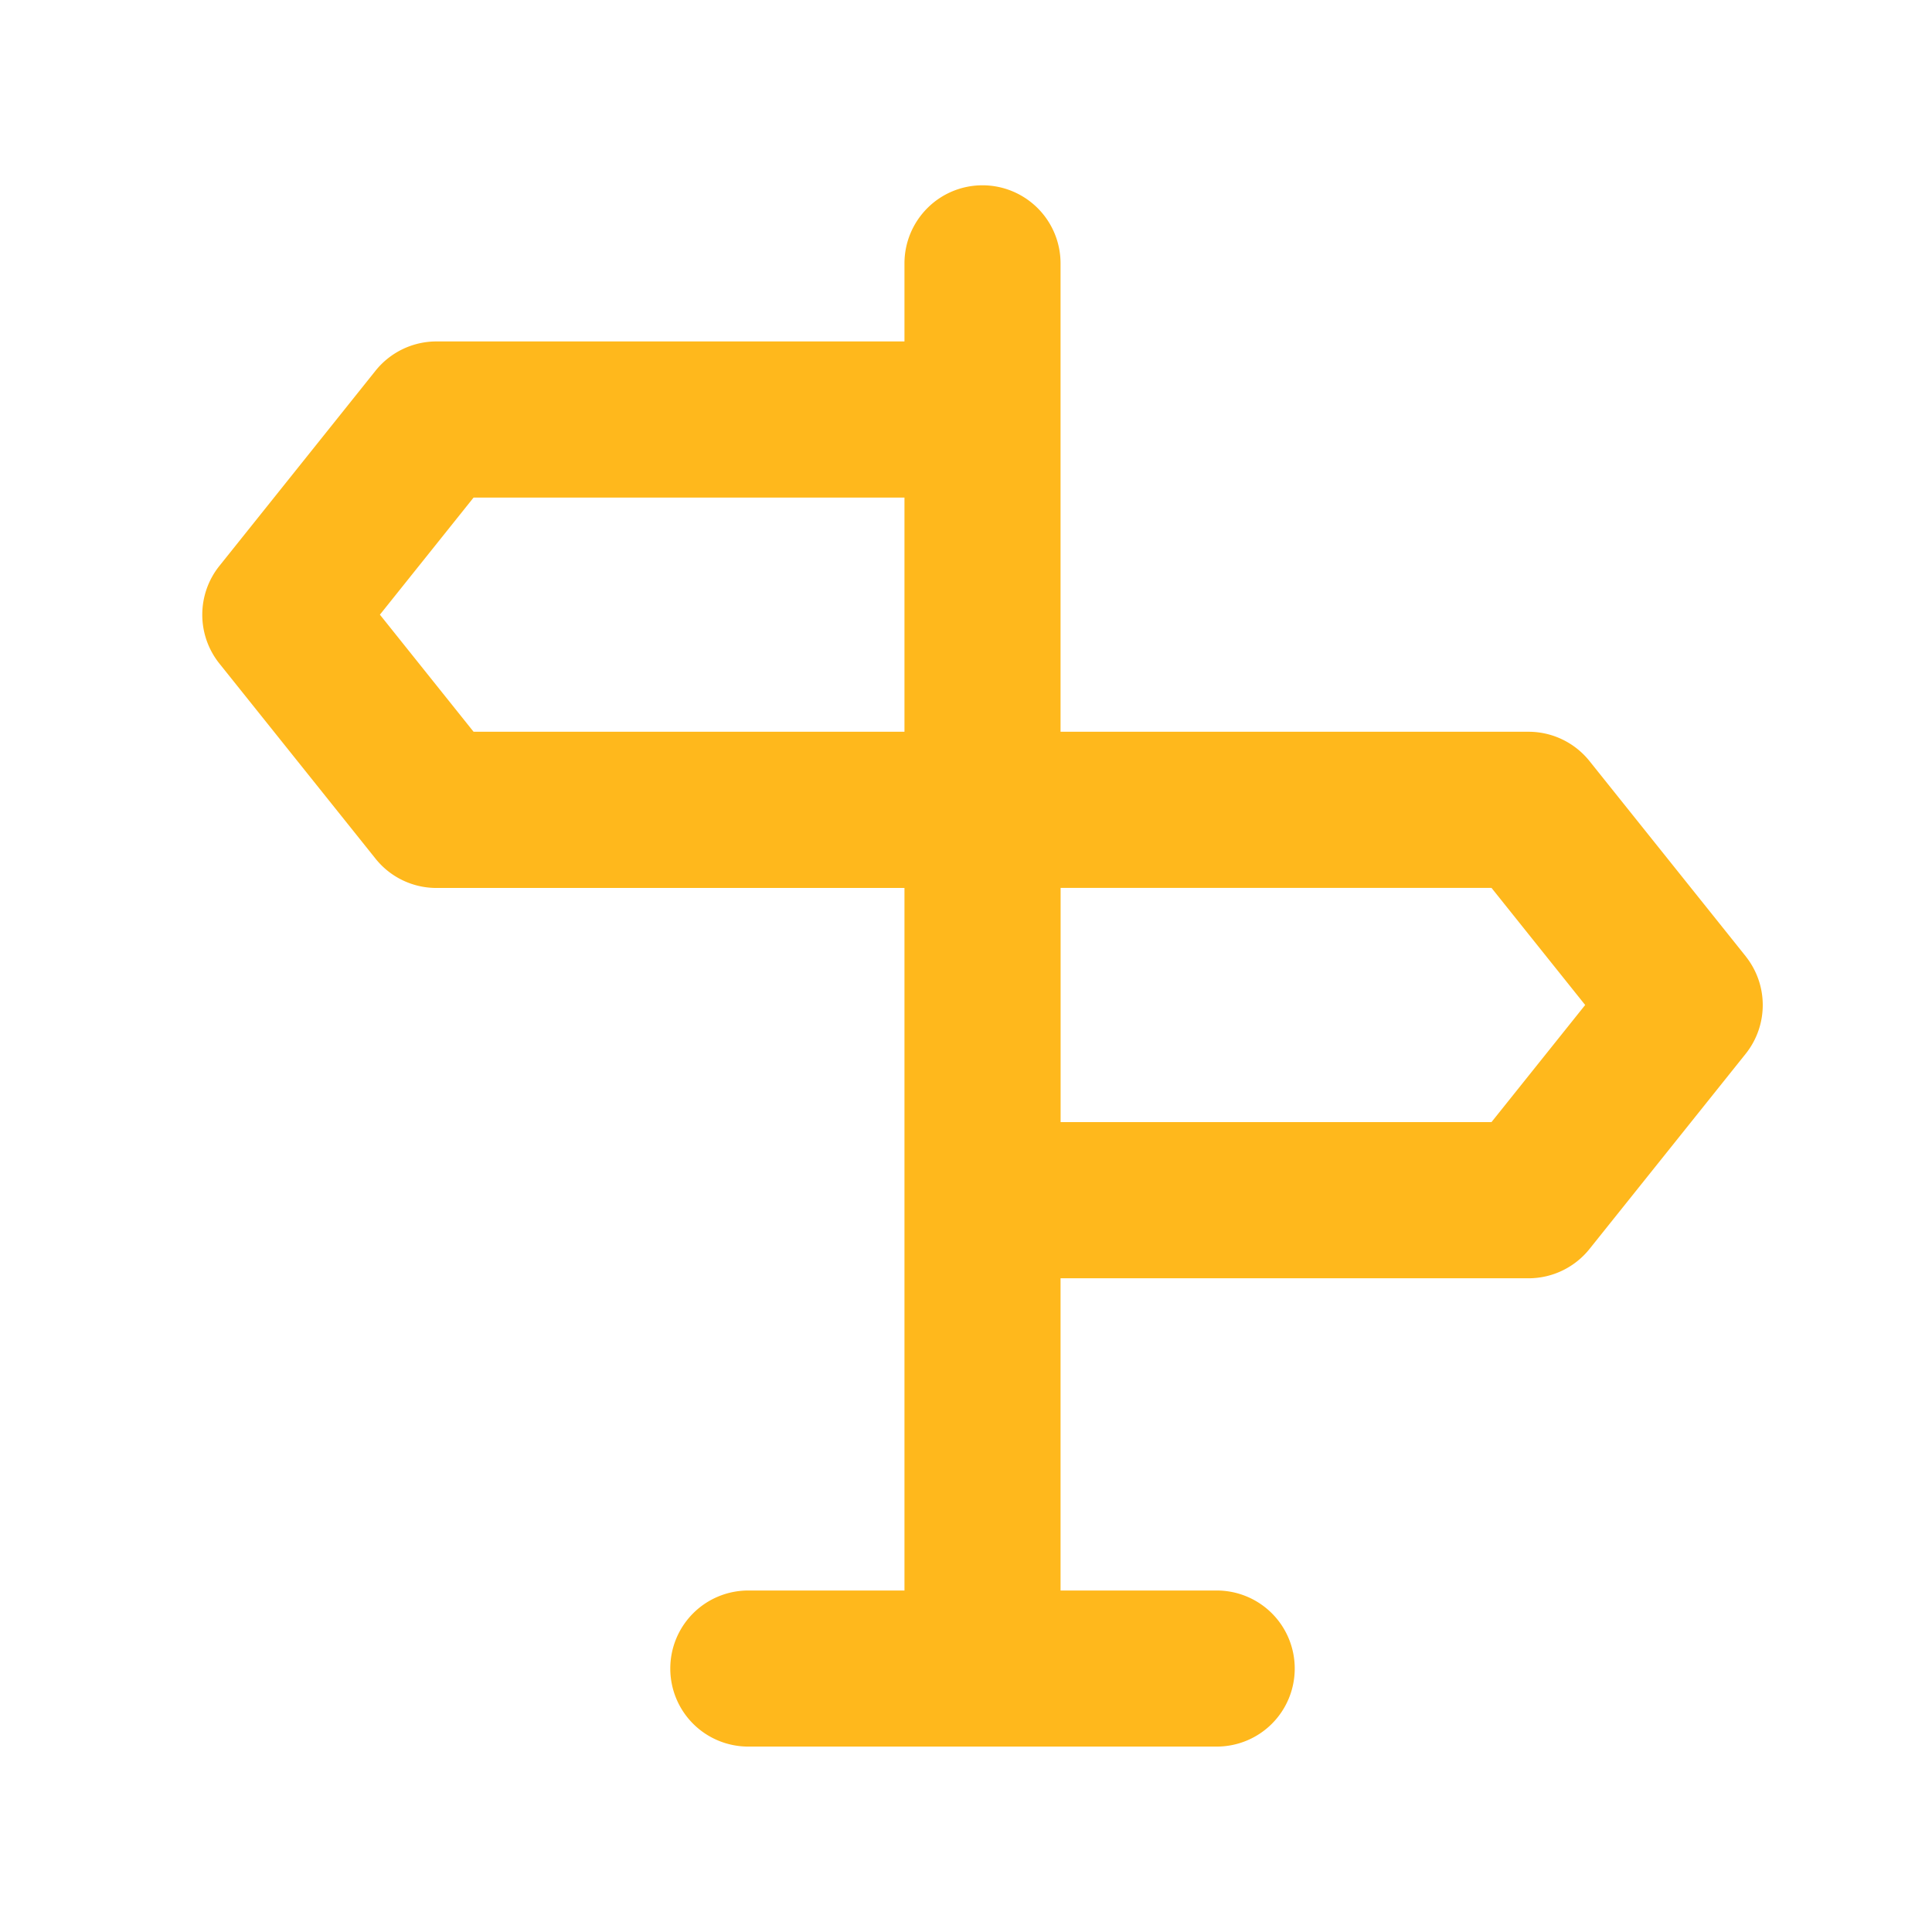 <svg xmlns="http://www.w3.org/2000/svg" width="33" height="33" fill="none" xmlns:v="https://vecta.io/nano"><path d="M29.822 16.339l-2.667-3.333c-.124-.157-.282-.284-.462-.372s-.378-.134-.578-.135h-8v-8c0-.354-.14-.693-.39-.943s-.589-.391-.943-.391-.693.14-.943.391-.39.589-.39.943v1.333h-8c-.2.001-.398.047-.578.135s-.338.215-.462.372L3.742 9.673c-.186.235-.287.527-.287.827s.101.591.287.827l2.667 3.333a1.33 1.33 0 0 0 1.04.507h8v12h-2.667c-.354 0-.693.14-.943.39s-.39.589-.39.943.14.693.39.943.589.39.943.39h8c.354 0 .693-.14.943-.39s.39-.589.39-.943-.14-.693-.39-.943-.589-.39-.943-.39h-2.667v-5.333h8c.2-.001.398-.047.578-.135s.338-.215.462-.372l2.667-3.333c.186-.235.287-.527.287-.827s-.101-.591-.287-.827zm-14.373-3.84h-7.36l-1.6-2 1.6-2h7.36v4zm10.027 6.667h-7.36v-4h7.36l1.6 2-1.6 2z" fill="#ffb81c"/></svg>
